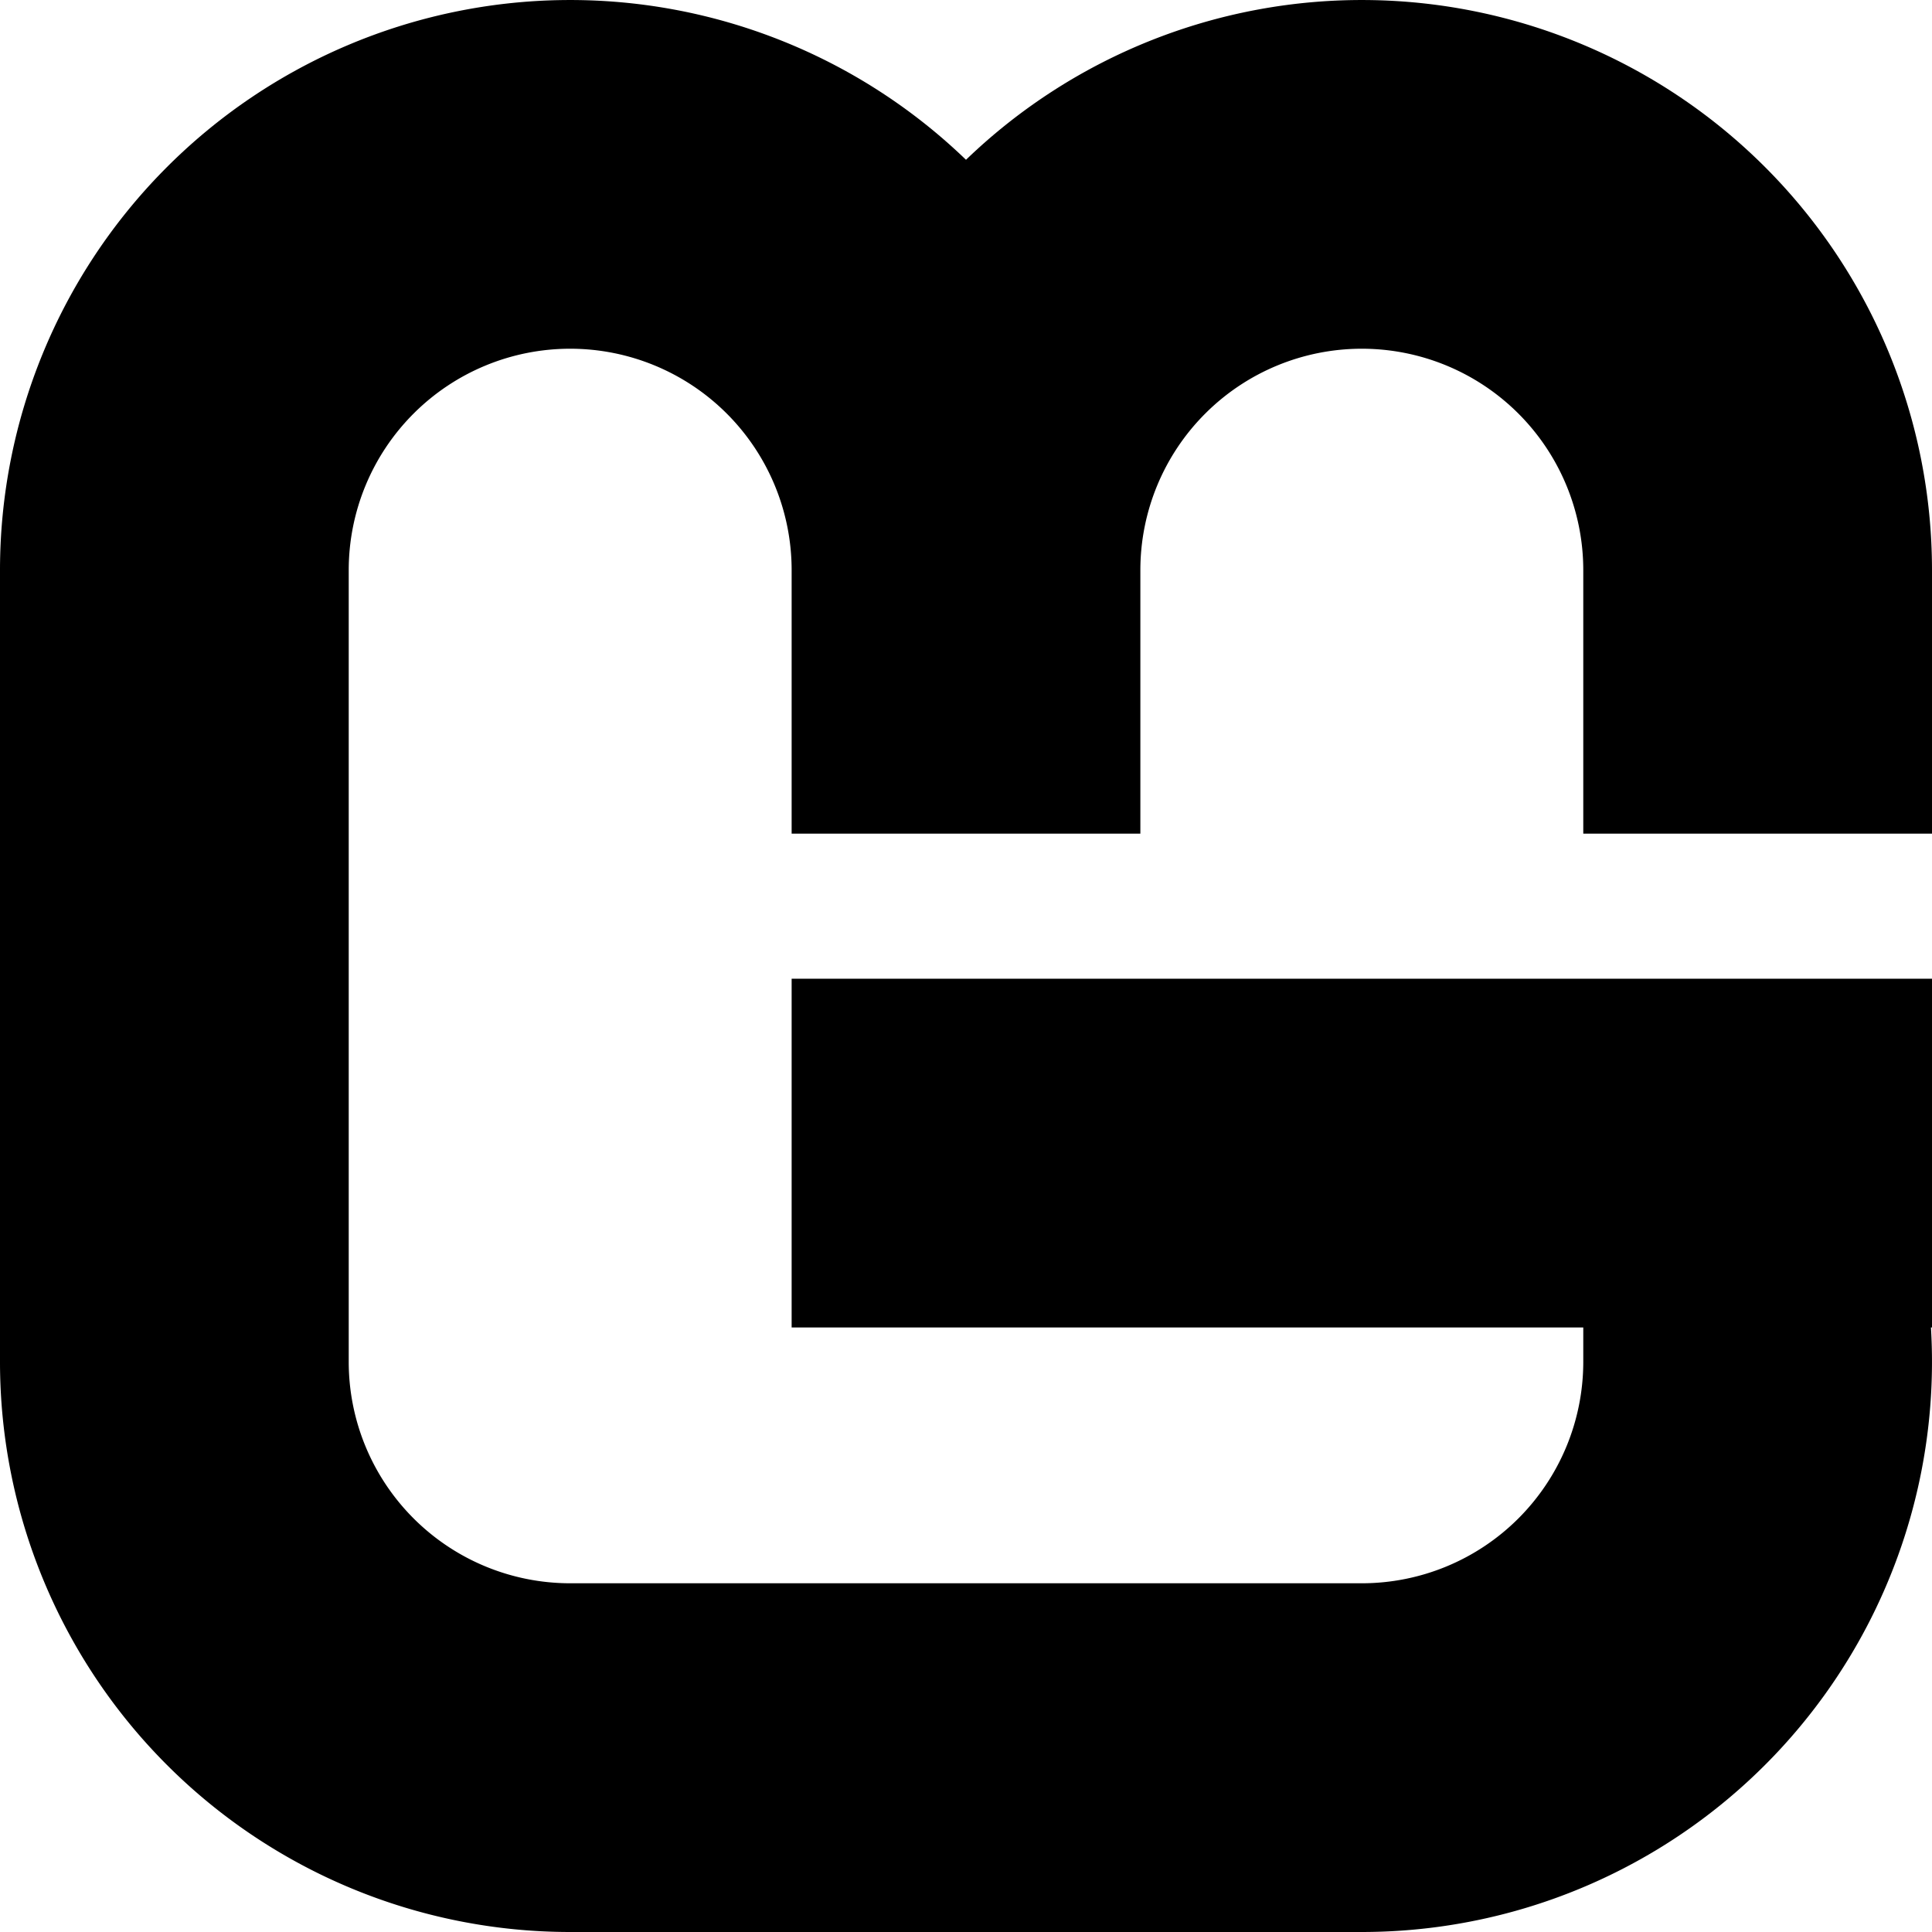 <svg xmlns="http://www.w3.org/2000/svg" viewBox="0 0 24 24"><path d="M24 10.356V7.083a7.083 7.083 0 0 0-12-5.098A7.083 7.083 0 0 0 0 7.083v9.834A7.083 7.083 0 0 0 7.083 24h9.834a7.083 7.083 0 0 0 7.07-7.51H24v-4.332H9.834v4.332h9.834v.427a2.751 2.751 0 0 1-2.751 2.751H7.083a2.751 2.751 0 0 1-2.751-2.751V7.083a2.751 2.751 0 1 1 5.502 0v3.273h4.332V7.083a2.751 2.751 0 1 1 5.502 0v3.273z"/></svg>